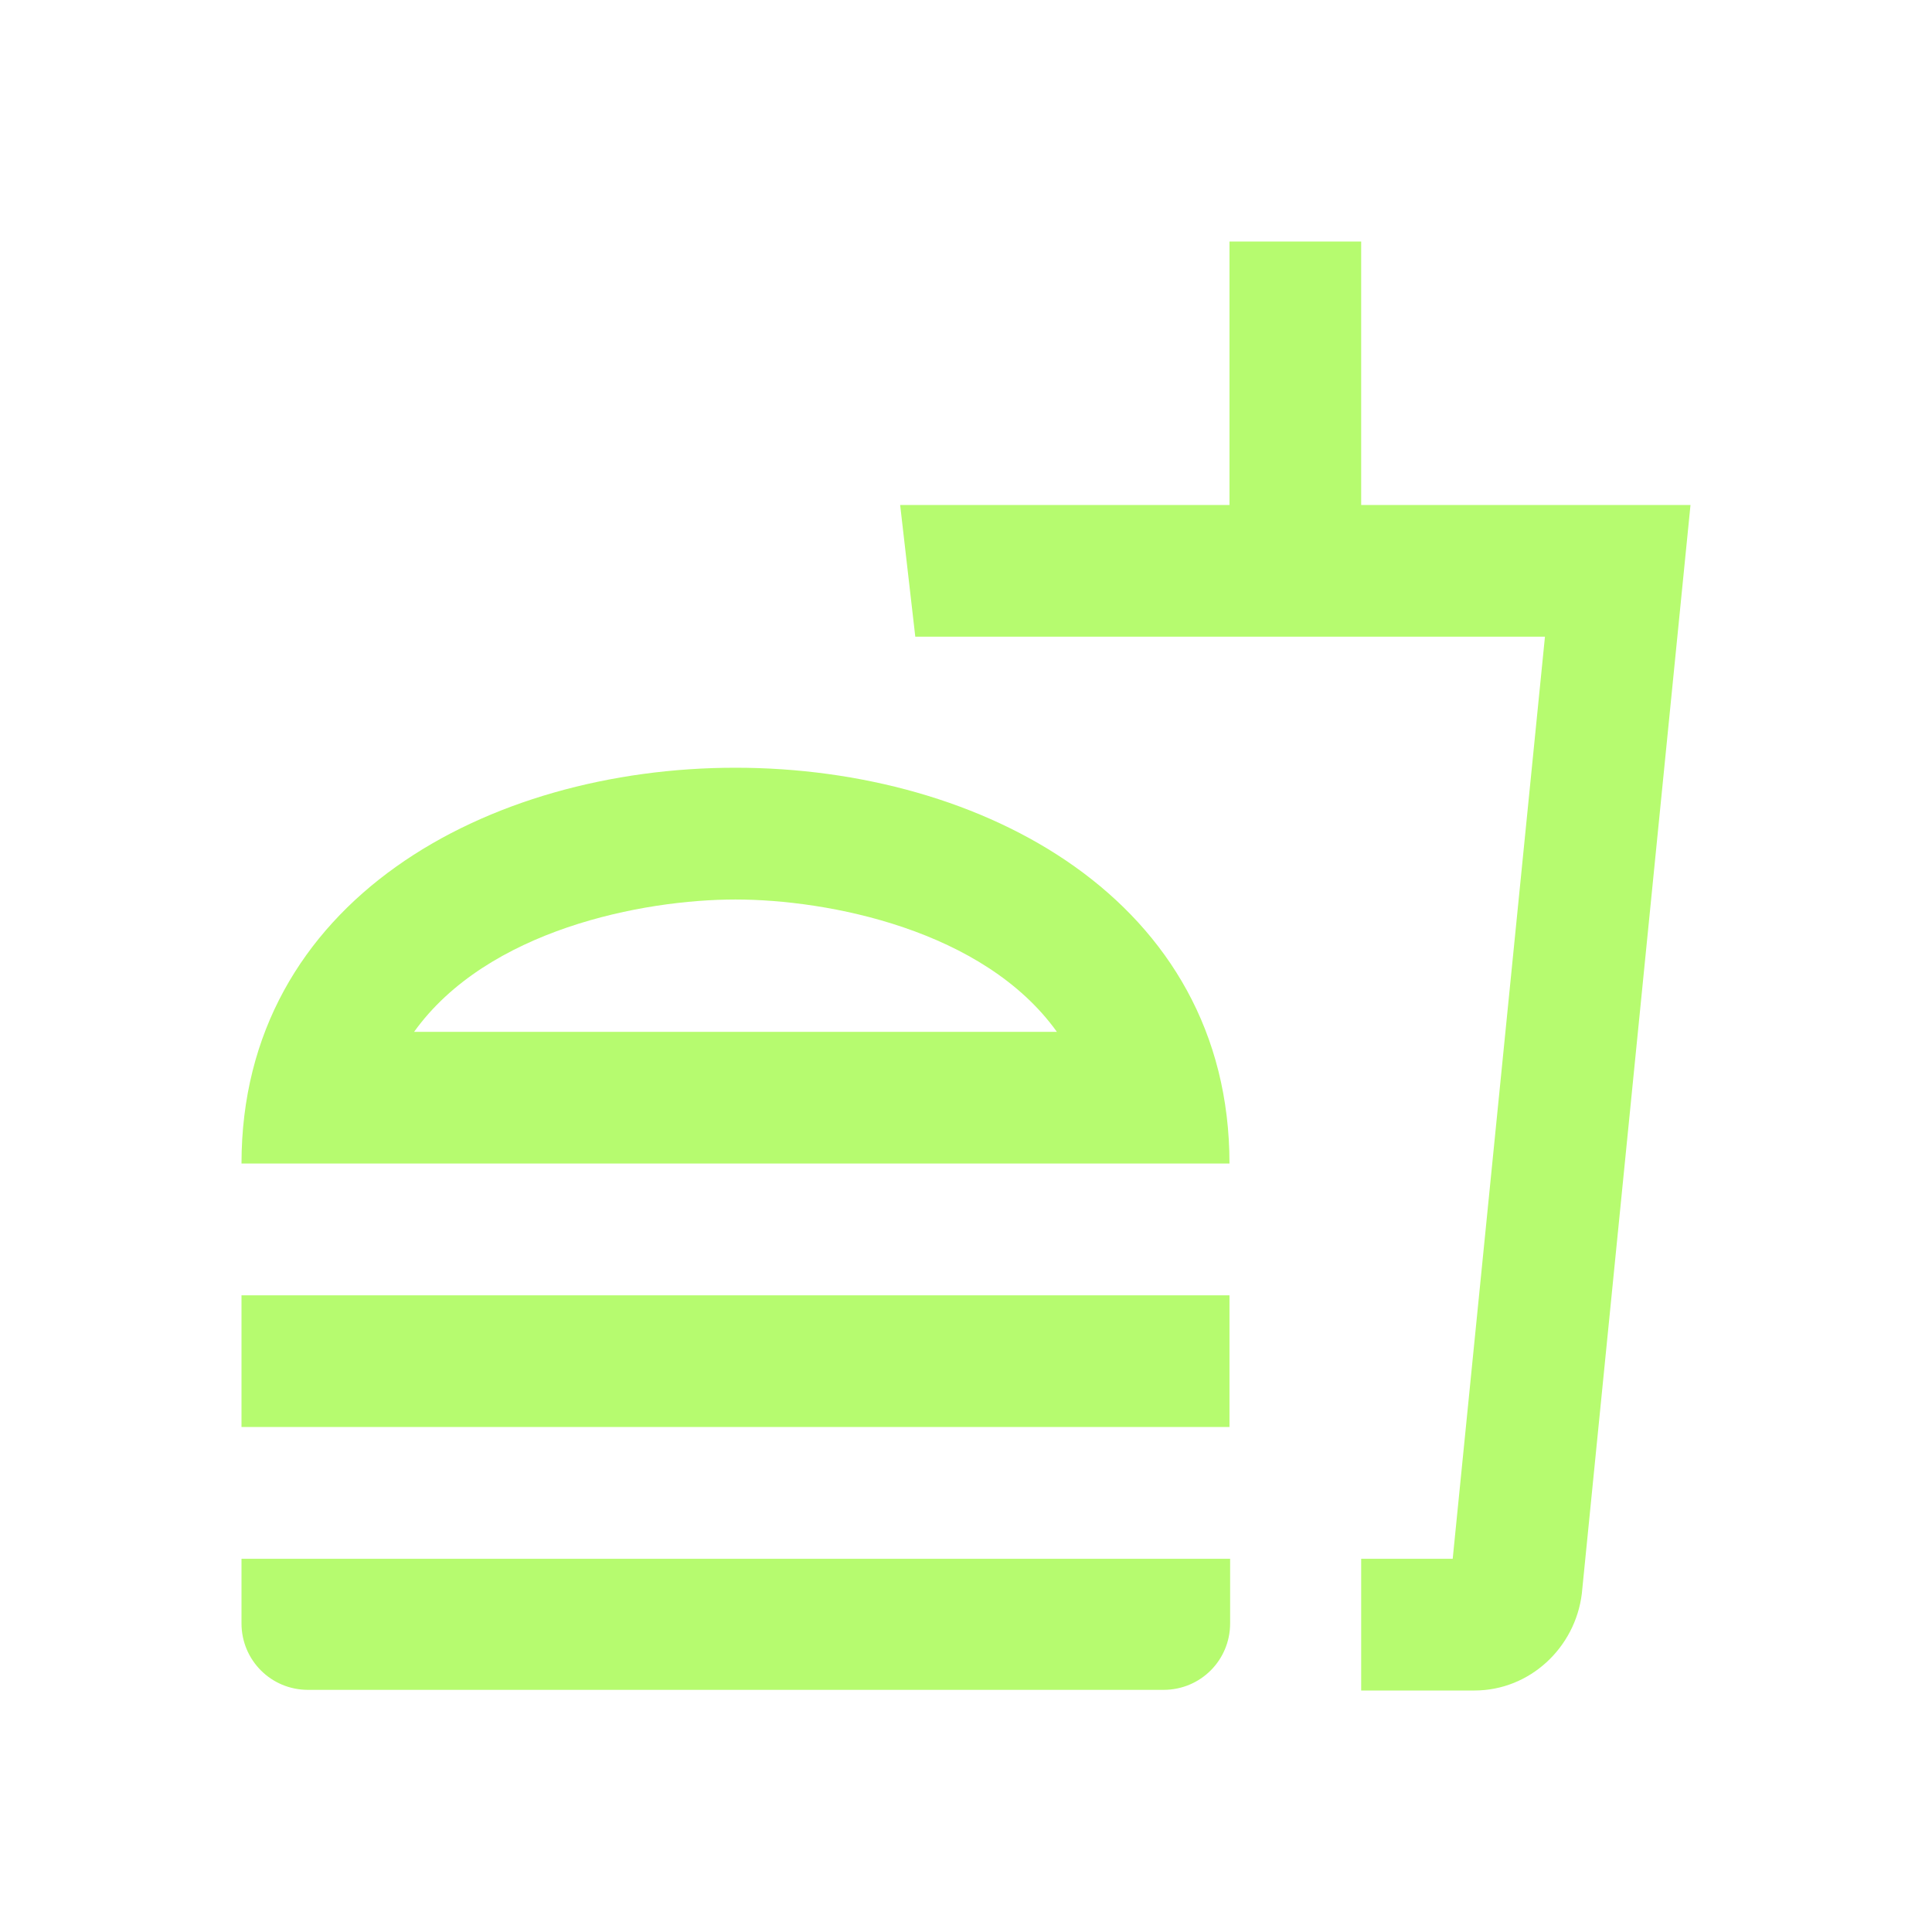 <svg width="24" height="24" viewBox="0 0 24 24" fill="none" xmlns="http://www.w3.org/2000/svg">
<path d="M3 20.166C3 20.624 3.368 20.992 3.826 20.992H14.454C14.913 20.992 15.281 20.624 15.281 20.166V19.364H3V20.166ZM9.136 9.537C6.068 9.537 3 11.182 3 14.454H15.273C15.273 11.182 12.204 9.537 9.136 9.537ZM5.144 12.818C6.052 11.55 7.983 11.174 9.136 11.174C10.29 11.174 12.221 11.55 13.129 12.818H5.144ZM3 16.091H15.273V17.727H3V16.091ZM16.909 6.273V3H15.273V6.273H11.182L11.37 7.909H19.192L18.046 19.364H16.909V21H18.316C19.004 21 19.568 20.468 19.65 19.797L21 6.273H16.909Z" fill="#B6FB6F"/>
</svg>
